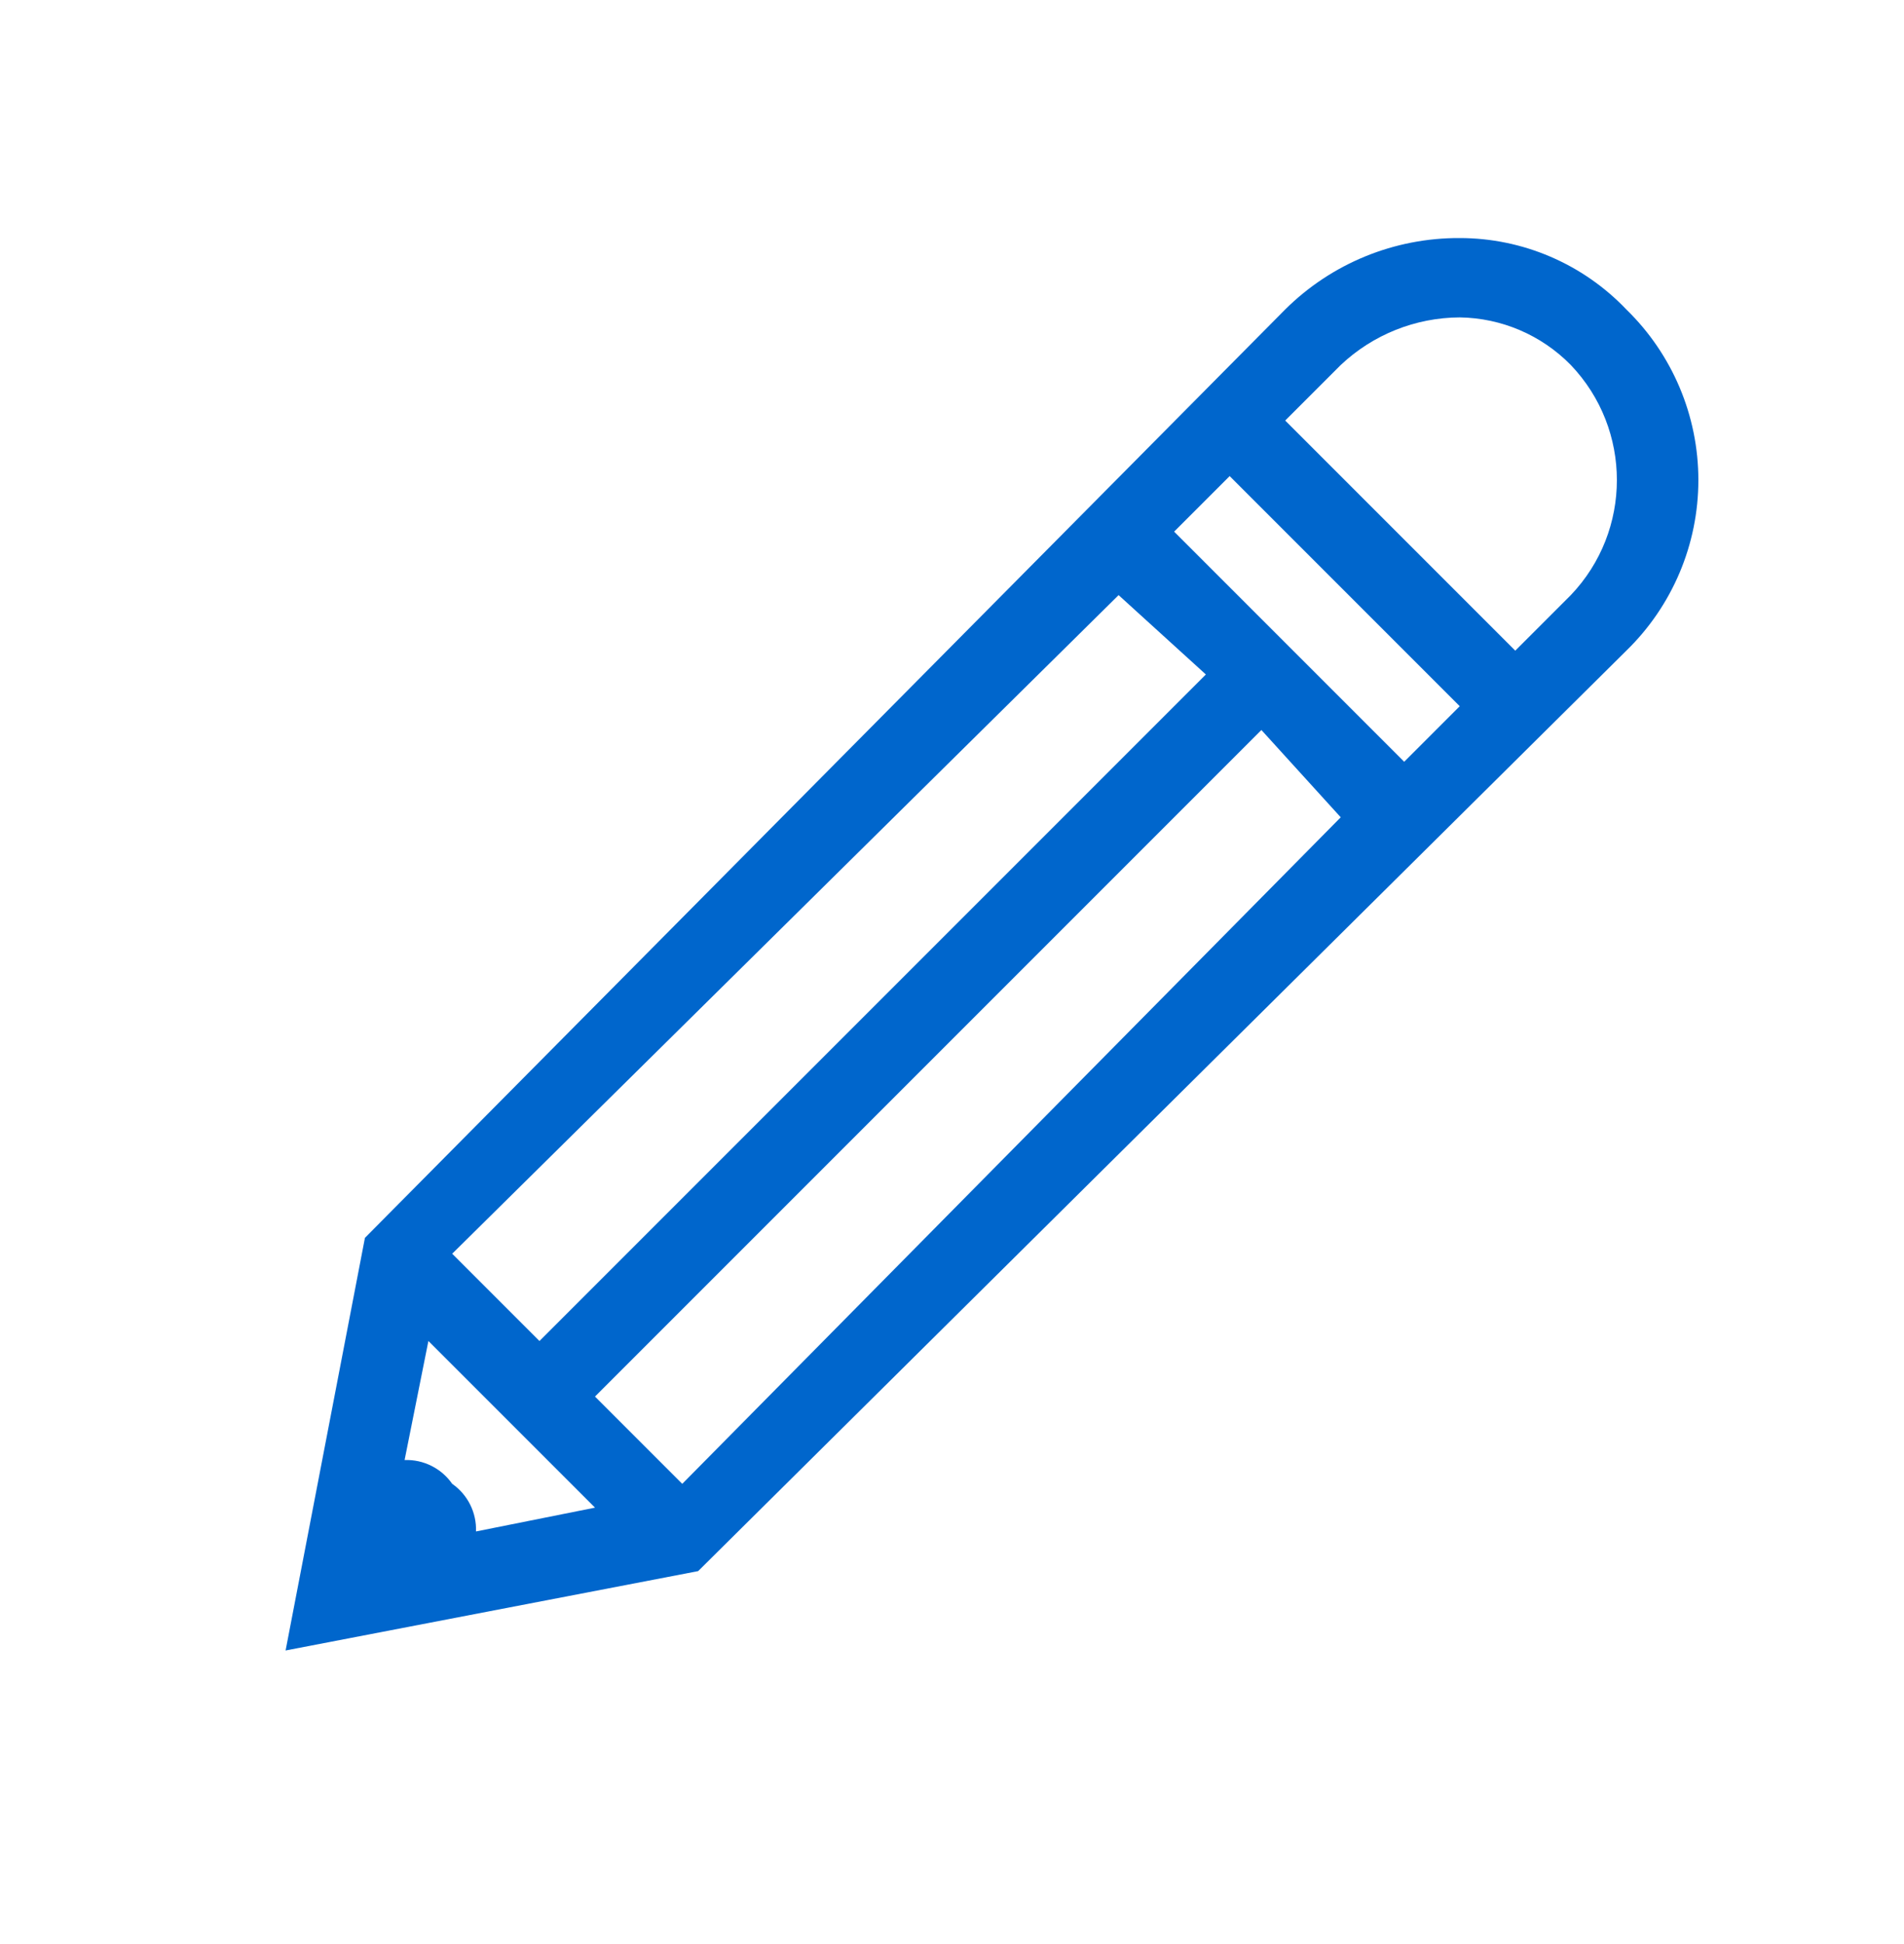 <?xml version="1.0" encoding="UTF-8"?>
<svg xmlns="http://www.w3.org/2000/svg" width="48" height="49" viewBox="0 0 48 49" fill="none">
  <path fill-rule="evenodd" clip-rule="evenodd" d="M36.8 6C38.387 6 39.905 6.651 41 7.8C42.161 8.93 42.816 10.48 42.816 12.1C42.816 13.72 42.161 15.271 41 16.4L17.6 39.6L7.2 41.6L9.2 31.2L32.4 7.8C33.569 6.639 35.152 5.992 36.8 6ZM31 12L29.6 13.4L35.4 19.2L36.8 17.8L31 12ZM28.2 15L30.4 17L13.6 33.8L11.4 31.6L28.2 15ZM10.2 36.8C10.676 36.783 11.128 37.009 11.4 37.4C11.791 37.672 12.017 38.124 12 38.6L15 38L10.8 33.8L10.2 36.8ZM17.2 37.4L15 35.2L31.8 18.4L33.8 20.6L17.2 37.4ZM38.2 16.4L39.6 15C41.149 13.377 41.149 10.823 39.6 9.2C38.861 8.446 37.855 8.015 36.8 8C35.684 8.005 34.612 8.434 33.8 9.2L32.4 10.6L38.2 16.4Z" fill="#0066CC"></path>
</svg>
